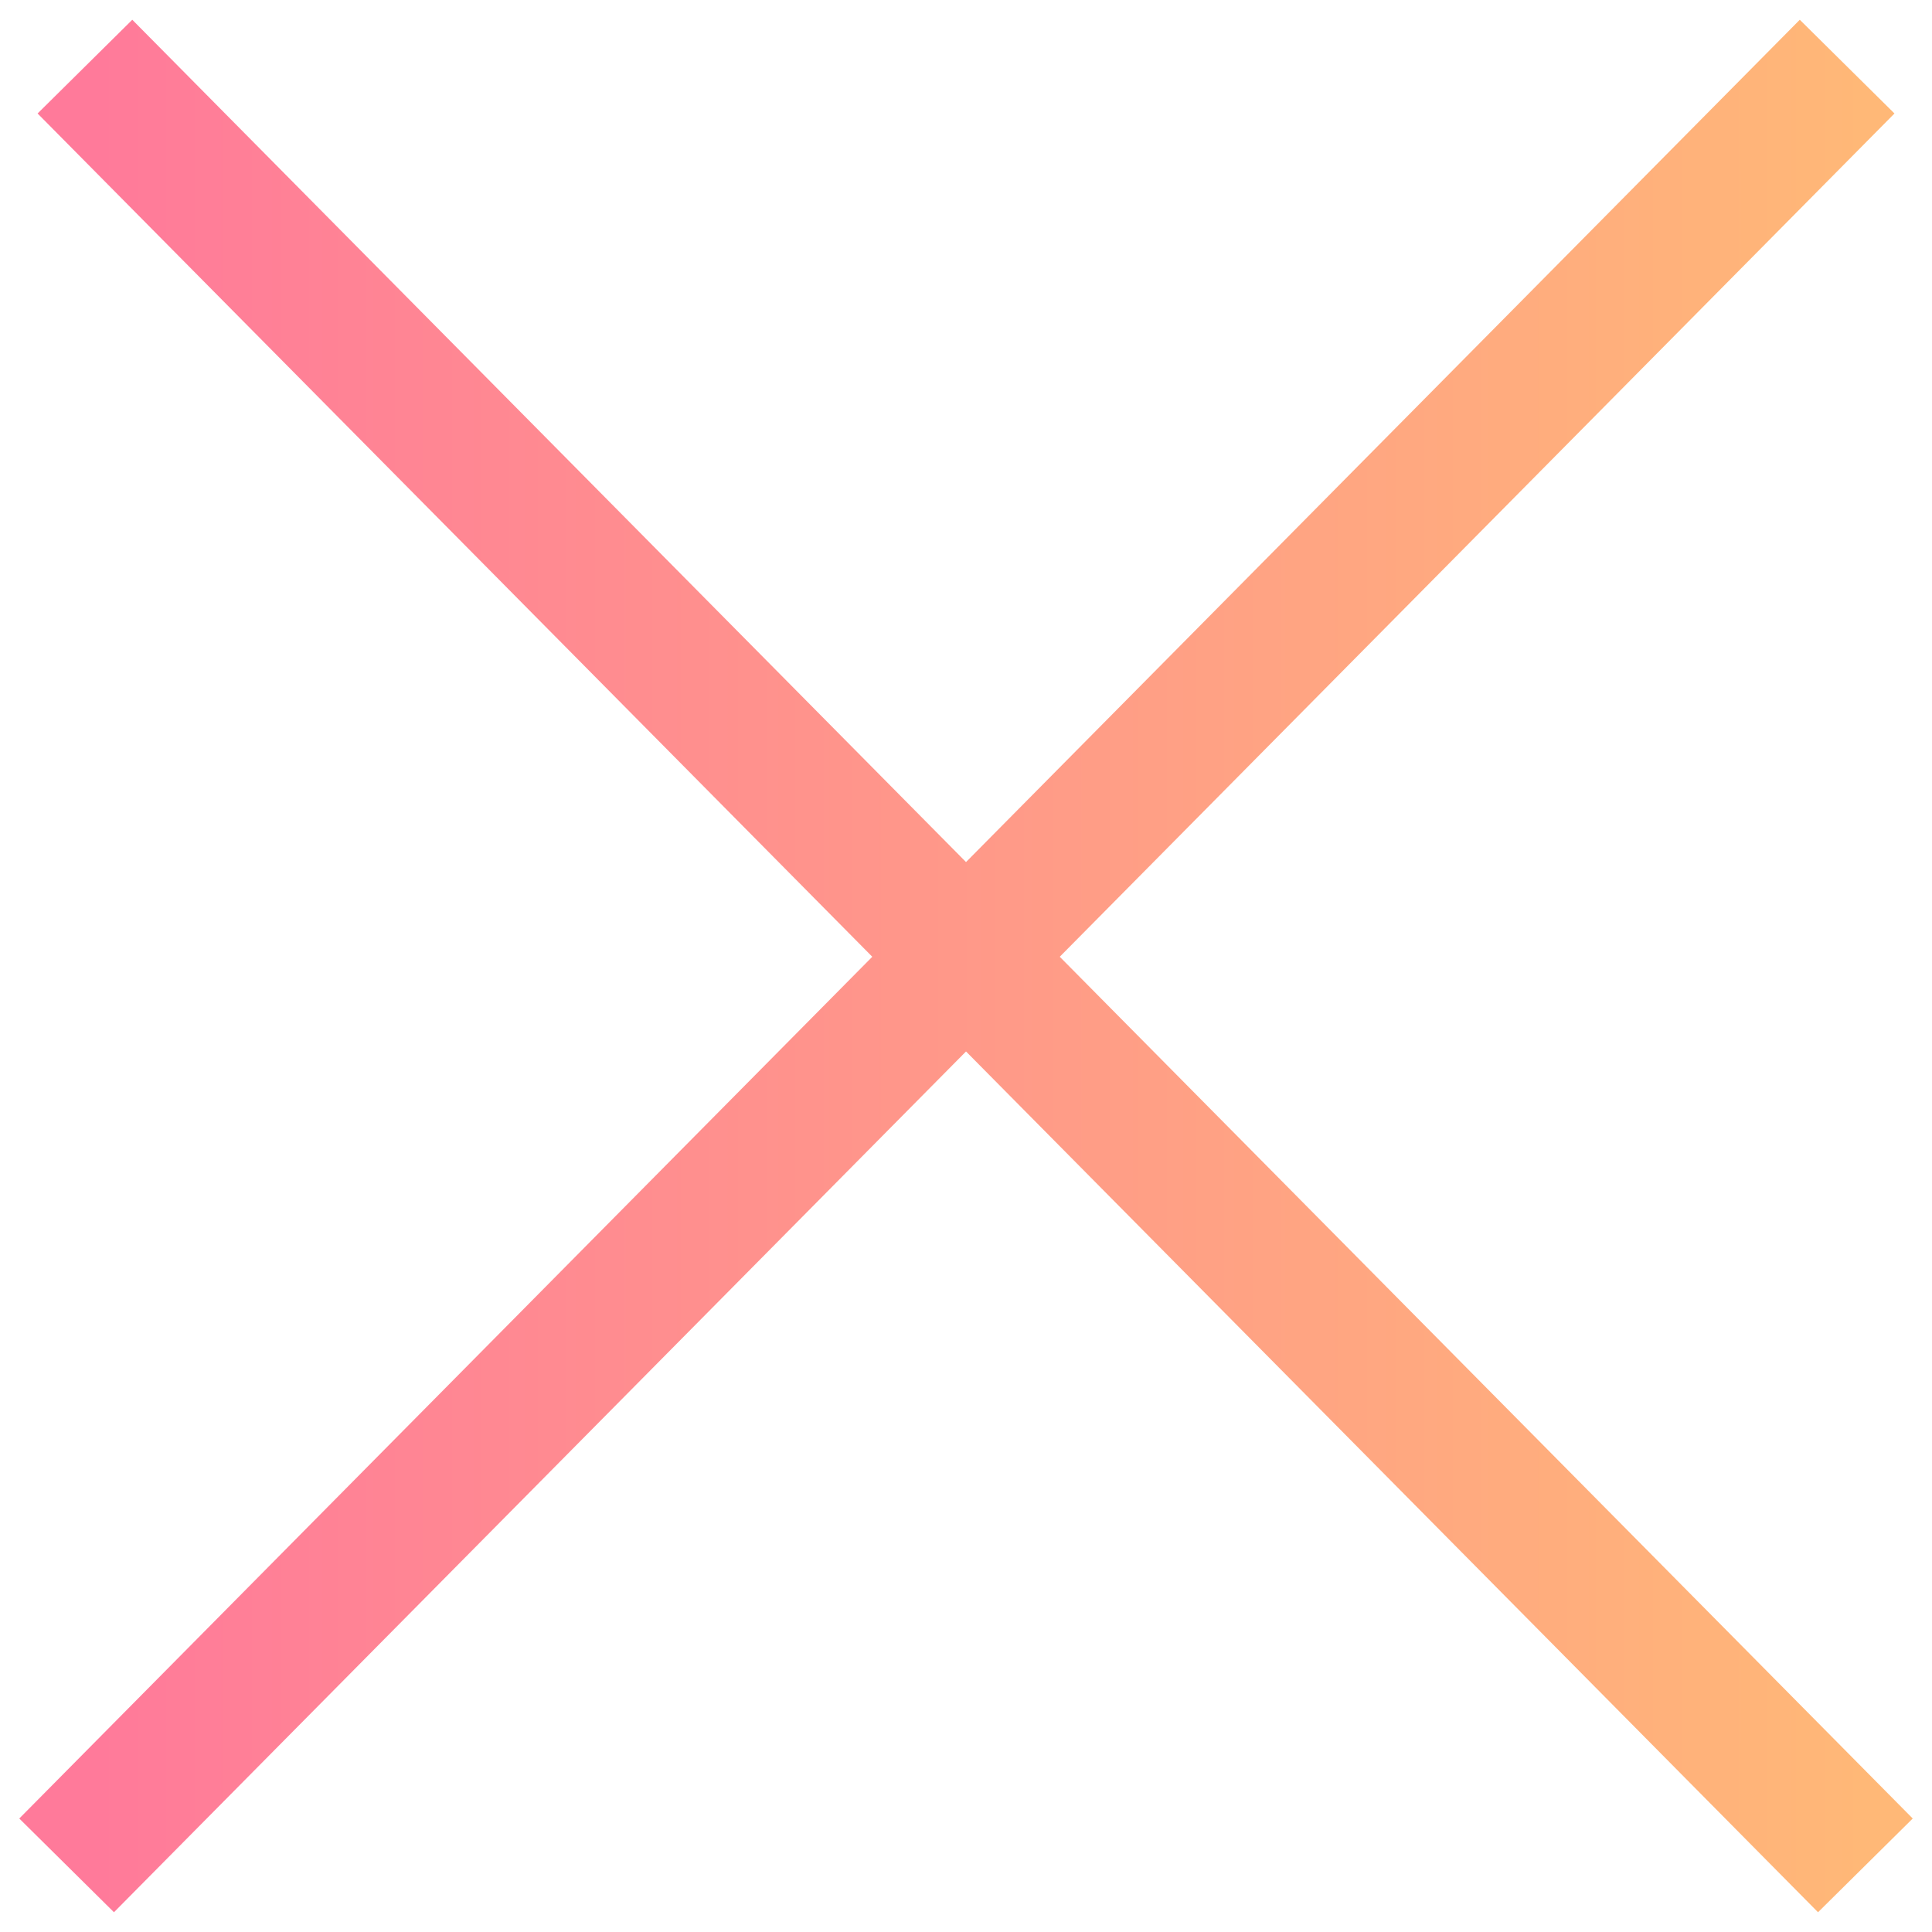 <svg width="29" height="29" viewBox="0 0 29 29" fill="none"
    xmlns="http://www.w3.org/2000/svg">
    <path d="M1.275 1L28 28M27.726 1L1 28" stroke="url(#paint0_linear)"
        stroke-width="2" />
    <defs>
        <linearGradient id="paint0_linear" x1="1.42" y1="28"
            x2="28.026" y2="28" gradientUnits="userSpaceOnUse">
            <stop stop-color="#FF7A9A" />
            <stop offset="1" stop-color="#FFB877" />
        </linearGradient>
    </defs>
</svg>